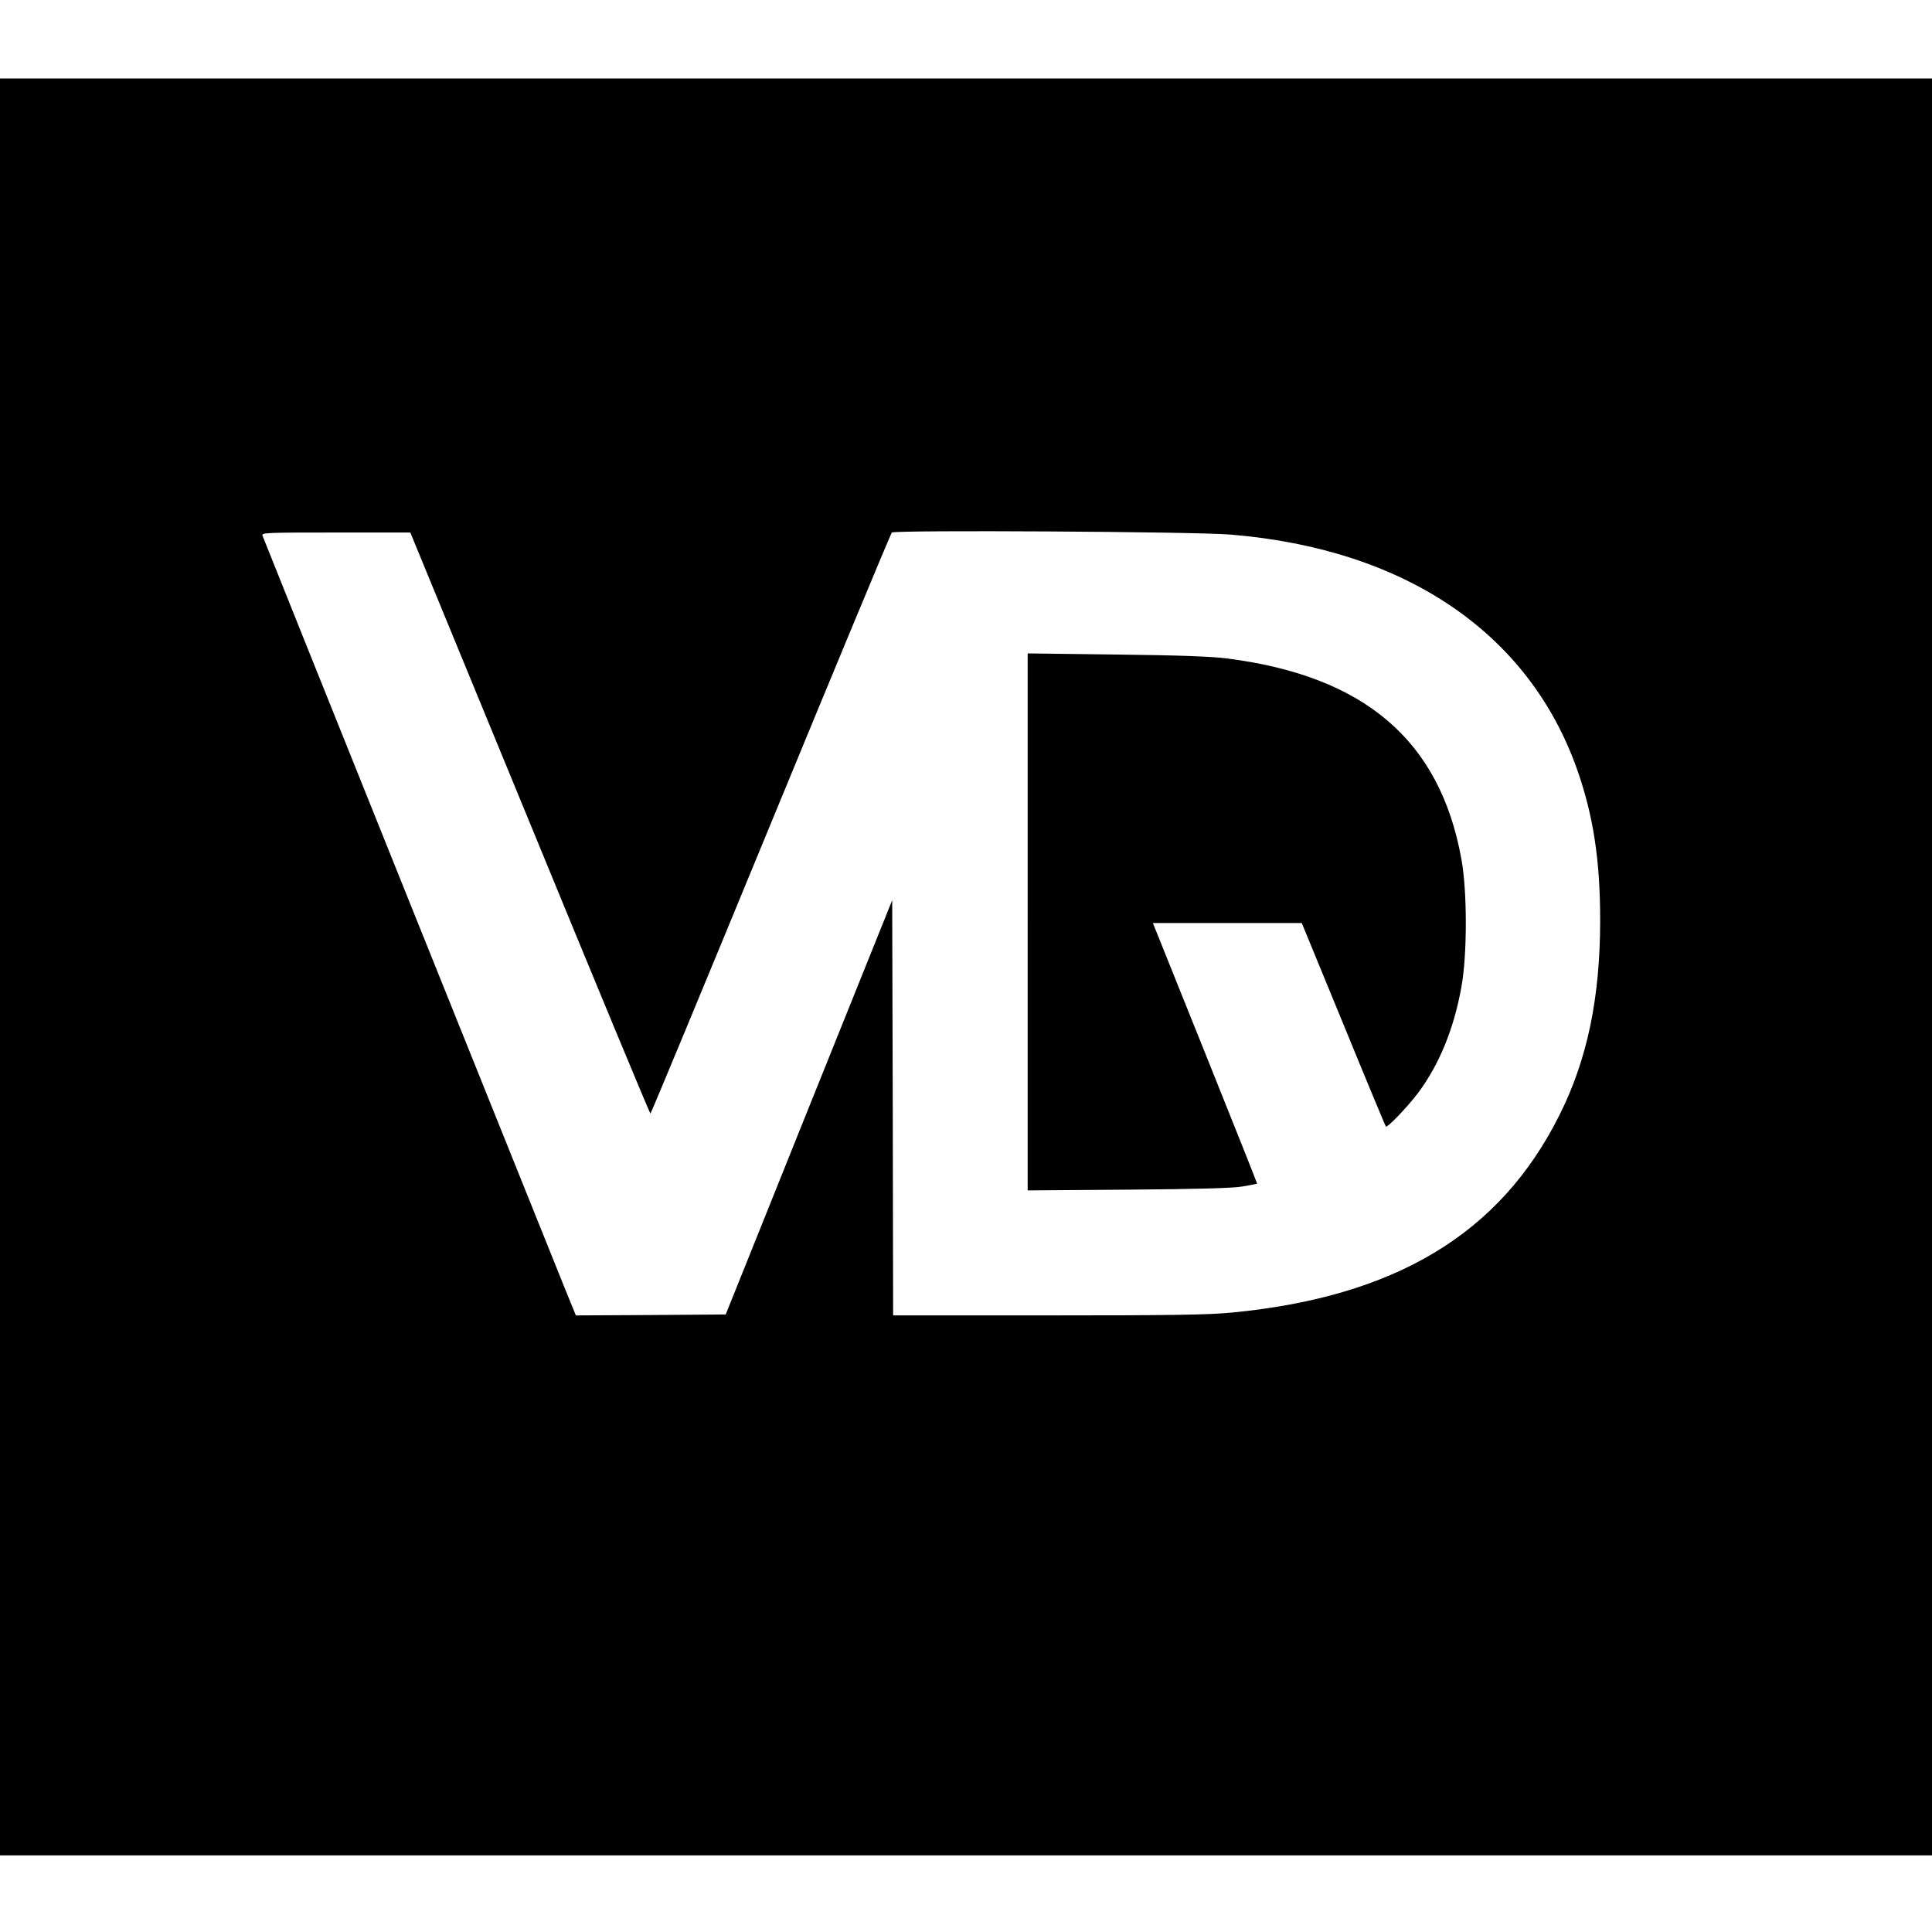<?xml version="1.0" standalone="no"?>
<!DOCTYPE svg PUBLIC "-//W3C//DTD SVG 20010904//EN"
 "http://www.w3.org/TR/2001/REC-SVG-20010904/DTD/svg10.dtd">
<svg version="1.0" xmlns="http://www.w3.org/2000/svg"
 width="1034pt" height="1034pt" viewBox="0 0 1034 1034"
 preserveAspectRatio="xMidYMid meet">
<g transform="translate(0,1034) scale(0.1,-0.1)"
fill="#000000" stroke="none">
<path d="M0 5165 l0 -4755 5170 0 5170 0 0 4755 0 4755 -5170 0 -5170 0 0
-4755z m6585 2314 c935 -77 1597 -525 1856 -1258 86 -245 123 -482 123 -806 0
-416 -69 -747 -219 -1045 -317 -634 -878 -971 -1754 -1055 -122 -12 -328 -15
-983 -15 l-828 0 -2 1111 -3 1111 -446 -1109 -445 -1108 -401 -3 -401 -2 -70
172 c-64 157 -1592 3960 -1607 4001 -7 16 16 17 392 17 l399 0 640 -1555 c351
-855 642 -1555 645 -1555 3 0 292 697 643 1549 351 852 643 1554 649 1561 15
14 1619 5 1812 -11z"/>
<path d="M5500 5406 l0 -1437 538 4 c375 3 560 8 612 17 41 7 76 14 78 15 1 1
-120 305 -269 676 -149 371 -275 684 -280 697 l-9 22 399 0 398 0 223 -542
c122 -299 225 -545 227 -547 7 -9 116 105 172 179 113 151 192 343 232 566 32
172 32 516 0 688 -115 634 -518 978 -1254 1072 -87 11 -258 17 -594 21 l-473
6 0 -1437z"/>
</g>
</svg>
